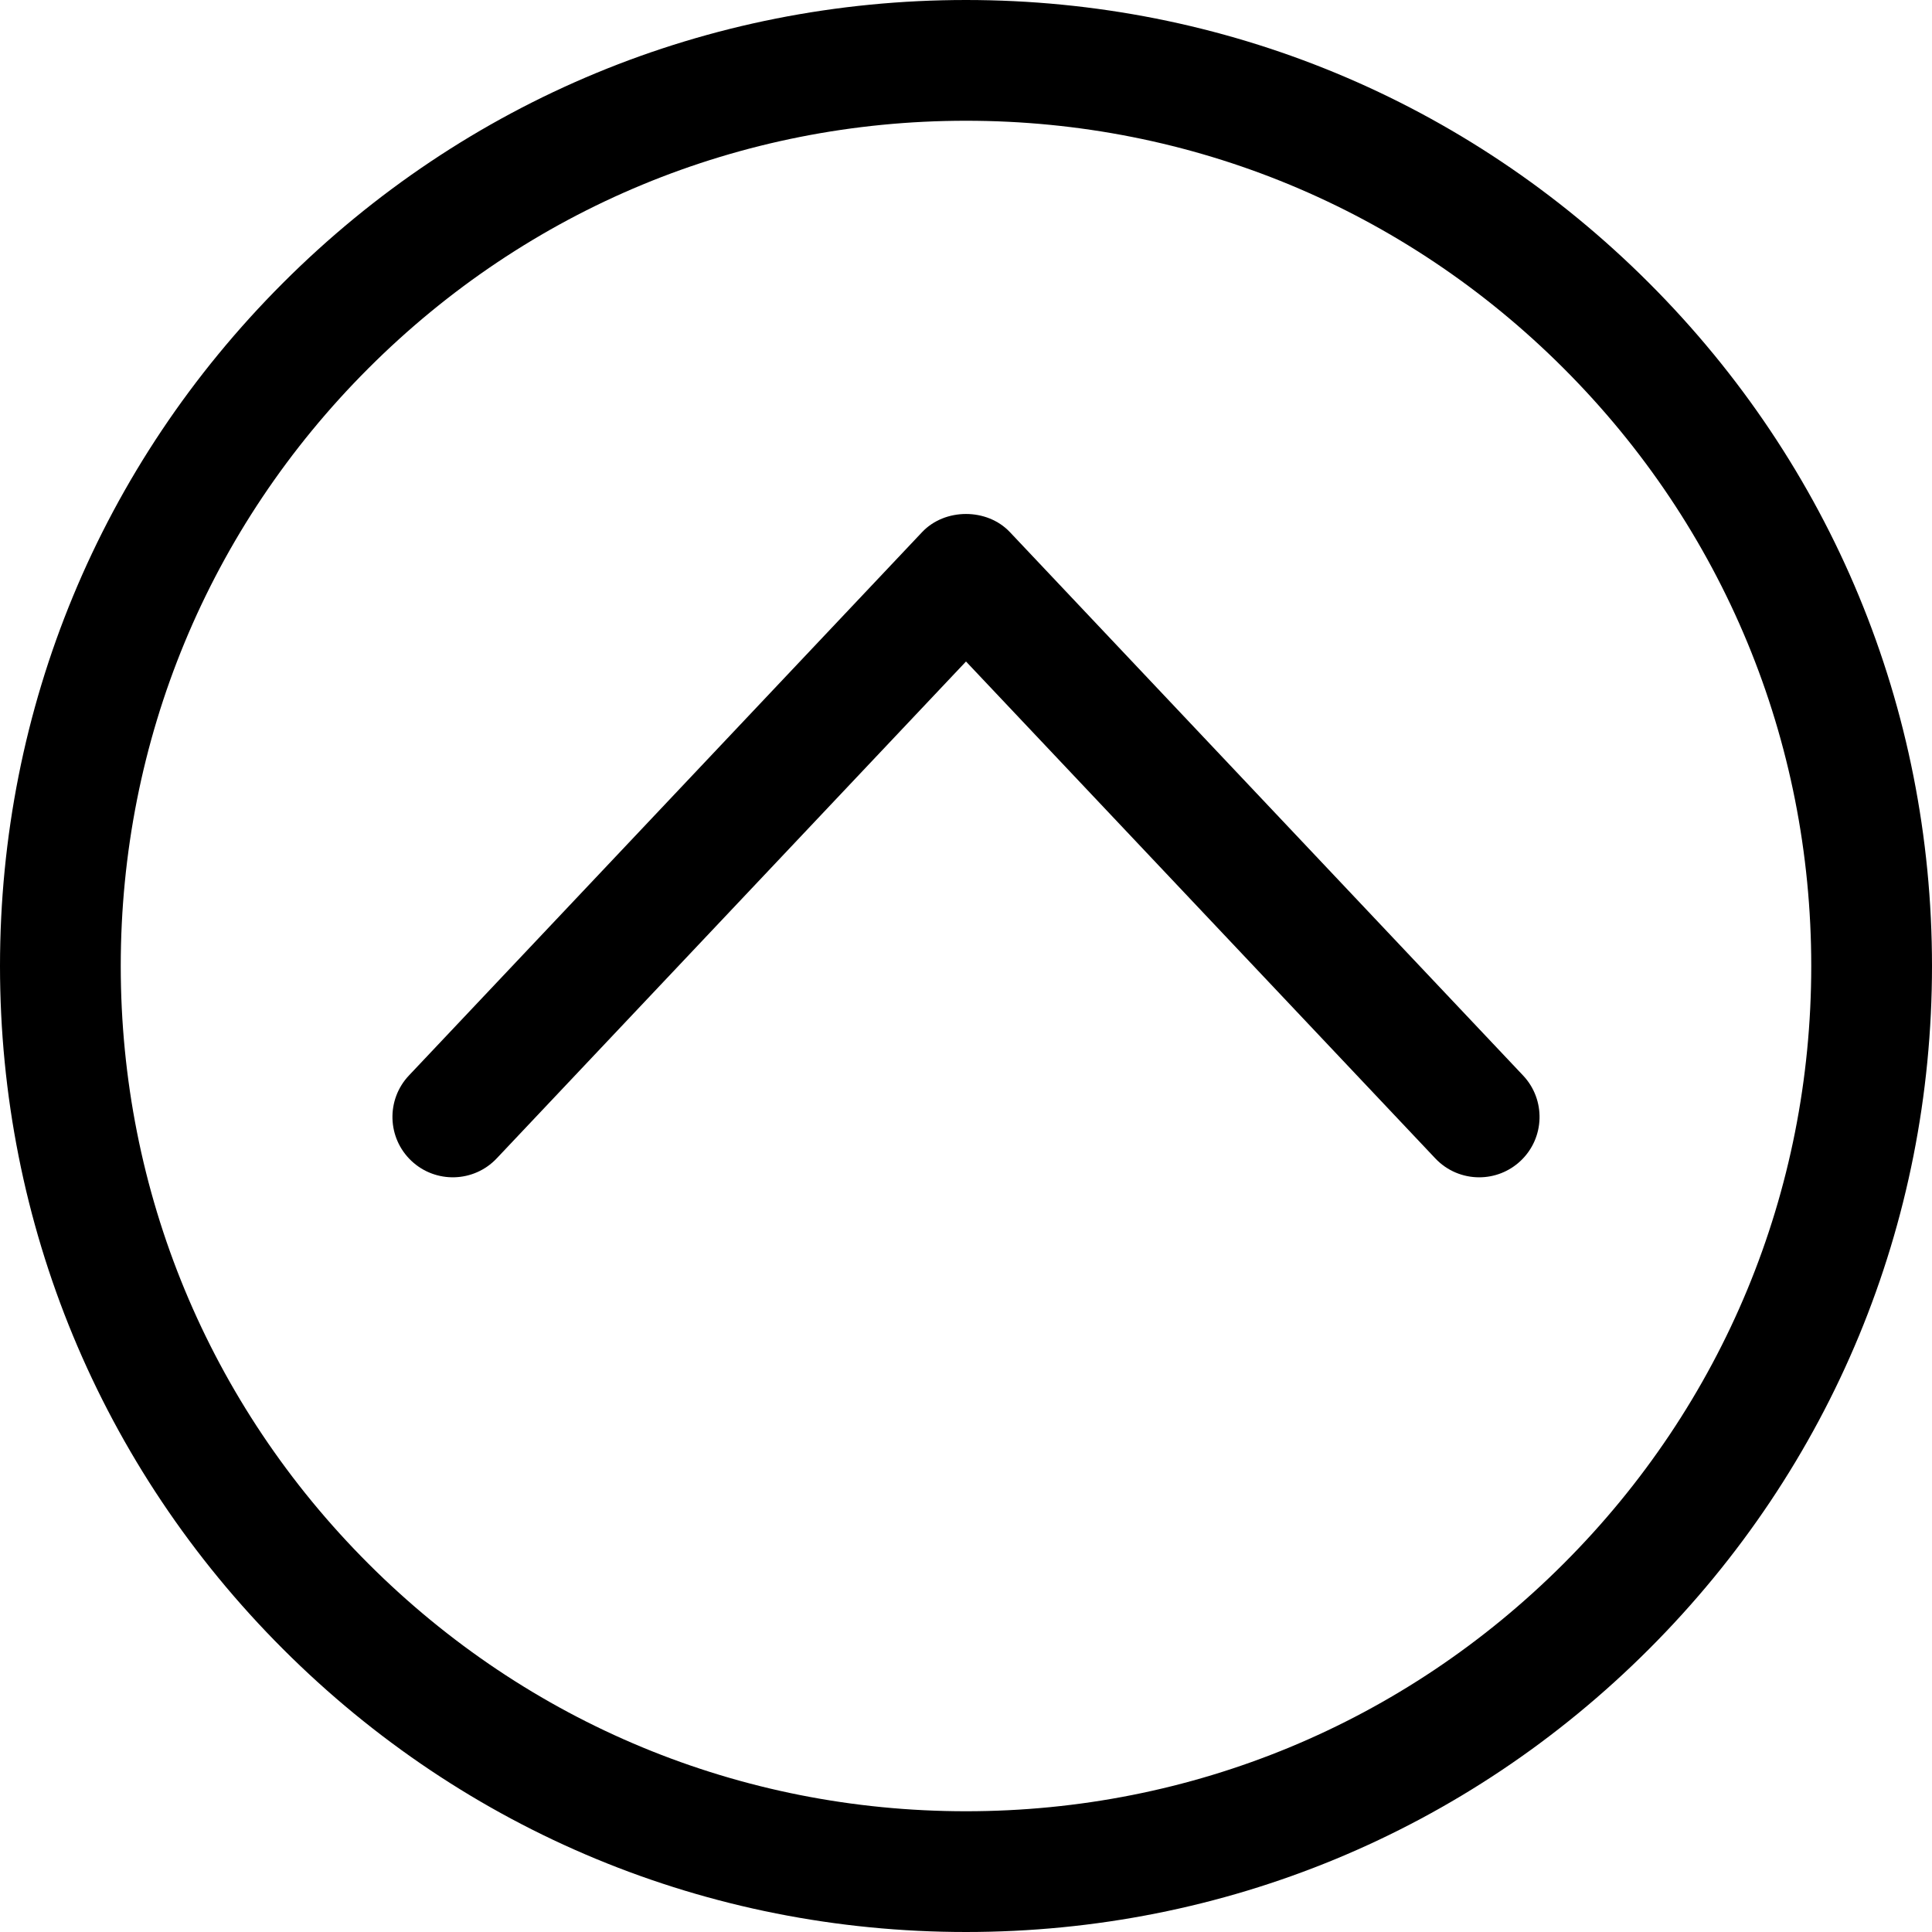 <?xml version="1.0" encoding="utf-8"?>
<!-- Скачано с сайта svg4.ru / Downloaded from svg4.ru -->
<!DOCTYPE svg PUBLIC "-//W3C//DTD SVG 1.1//EN" "http://www.w3.org/Graphics/SVG/1.1/DTD/svg11.dtd">
<svg fill="#000000" version="1.1" id="Ebene_1" xmlns="http://www.w3.org/2000/svg" xmlns:xlink="http://www.w3.org/1999/xlink" 
	 width="800px" height="800px" viewBox="0 0 64 64" enable-background="new 0 0 64 64" xml:space="preserve">
<g>
	<path d="M33.454,17.627c-0.756-0.801-2.152-0.801-2.908,0l-17,18c-0.758,0.803-0.722,2.069,0.081,2.827
		c0.803,0.758,2.069,0.722,2.827-0.081L32,21.913l15.546,16.46C47.939,38.79,48.469,39,49,39c0.493,0,0.986-0.181,1.373-0.546
		c0.803-0.758,0.839-2.024,0.081-2.827L33.454,17.627z"/>
	<path d="M32,0C23.453,0,15.417,3.329,9.374,9.373C3.329,15.417,0,23.453,0,32s3.33,16.583,9.374,22.626
		C15.417,60.671,23.453,64,32,64s16.583-3.329,22.626-9.373C60.671,48.583,64,40.547,64,32s-3.33-16.583-9.374-22.626
		C48.583,3.329,40.547,0,32,0z M51.797,51.798C46.509,57.087,39.479,60,32,60s-14.509-2.913-19.798-8.202C6.913,46.51,4,39.479,4,32
		s2.913-14.51,8.203-19.798C17.491,6.913,24.521,4,32,4s14.509,2.913,19.798,8.202C57.087,17.49,60,24.521,60,32
		S57.087,46.51,51.797,51.798z"/>
</g>
</svg>